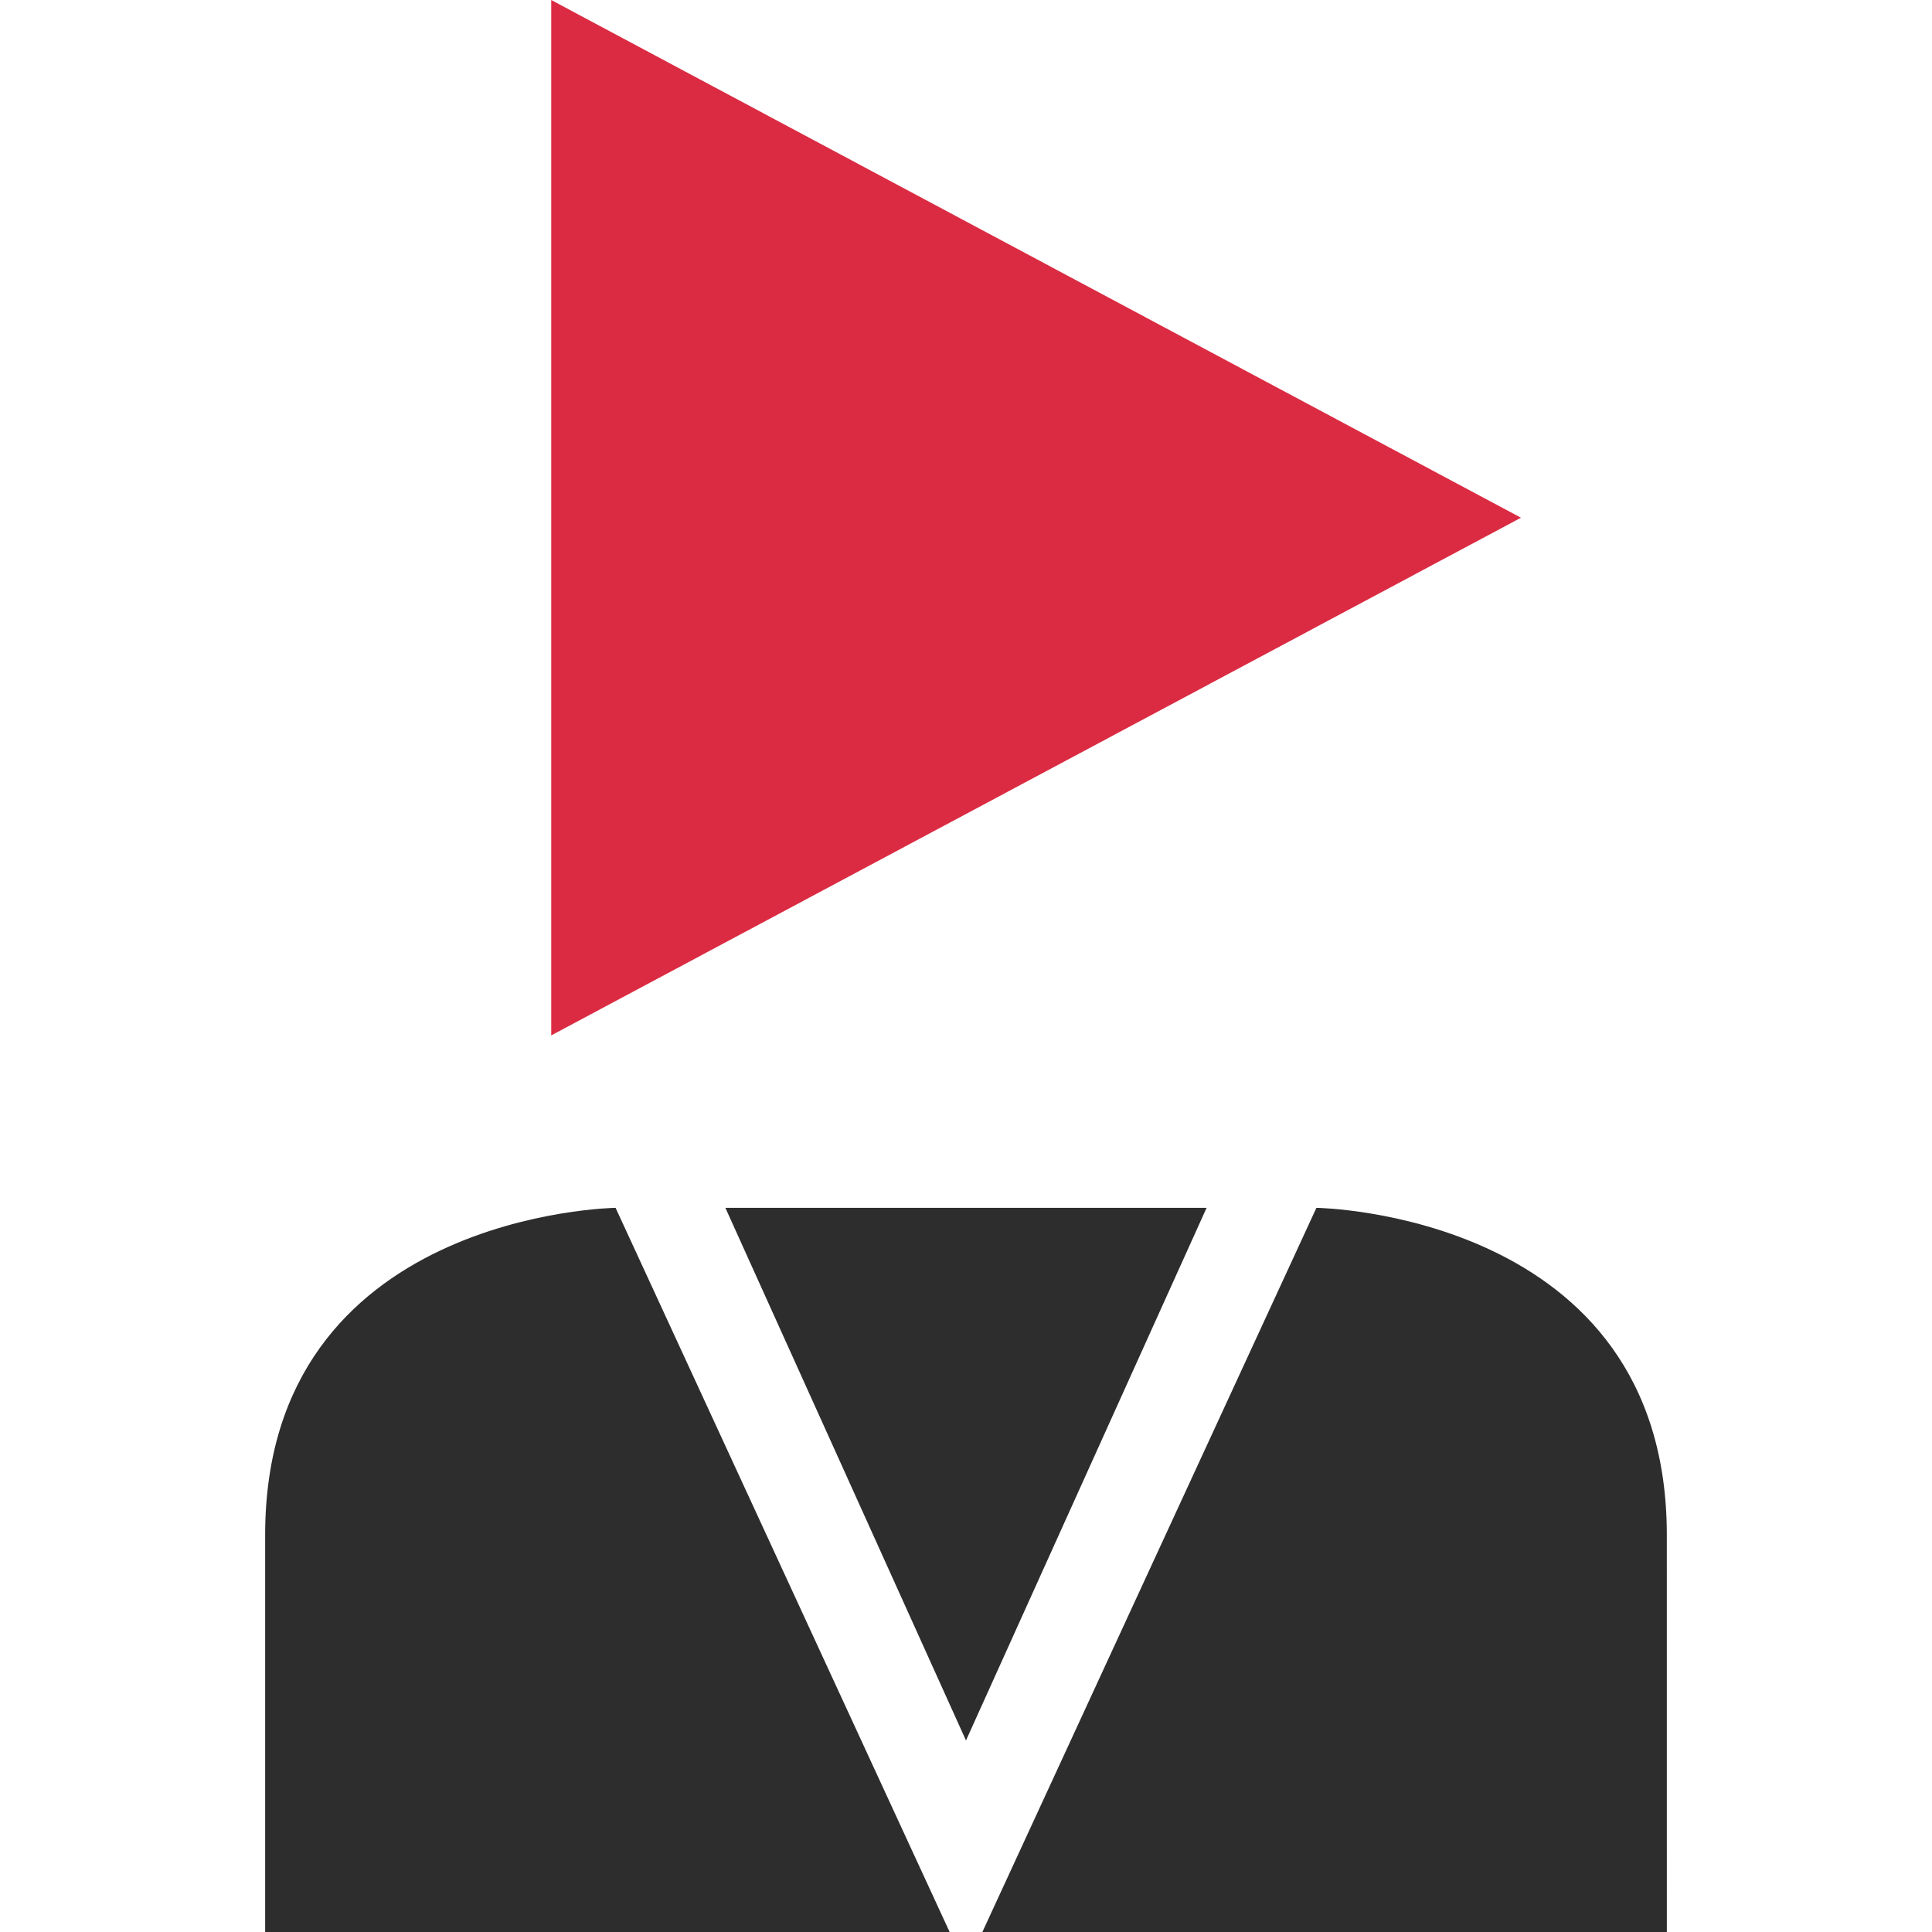 <?xml version="1.0" encoding="iso-8859-1"?>
<!-- Uploaded to: SVG Repo, www.svgrepo.com, Generator: SVG Repo Mixer Tools -->
<svg height="800px" width="800px" version="1.1" id="Layer_1" xmlns="http://www.w3.org/2000/svg" xmlns:xlink="http://www.w3.org/1999/xlink" 
	 viewBox="0 0 513.128 513.128" xml:space="preserve">
<g>
	<path style="fill:#2D2D2D;" d="M70.424,407.656c0,85.624,0,105.472,0,105.472s182.408,0,181.792,0l-88.72-192.336
		C163.496,320.792,70.424,322.032,70.424,407.656z"/>
	<path style="fill:#2D2D2D;" d="M442.696,407.656c0-85.624-93.064-86.864-93.064-86.864l-88.72,192.336
		c-0.624,0,181.792,0,181.792,0S442.696,493.28,442.696,407.656z"/>
	<polygon style="fill:#2D2D2D;" points="192.656,320.792 256.56,462.256 320.464,320.792 256.56,320.792 	"/>
</g>
<polygon style="fill:#DB2B42;" points="146.4,275 403.96,137.504 146.4,0 "/>
</svg>